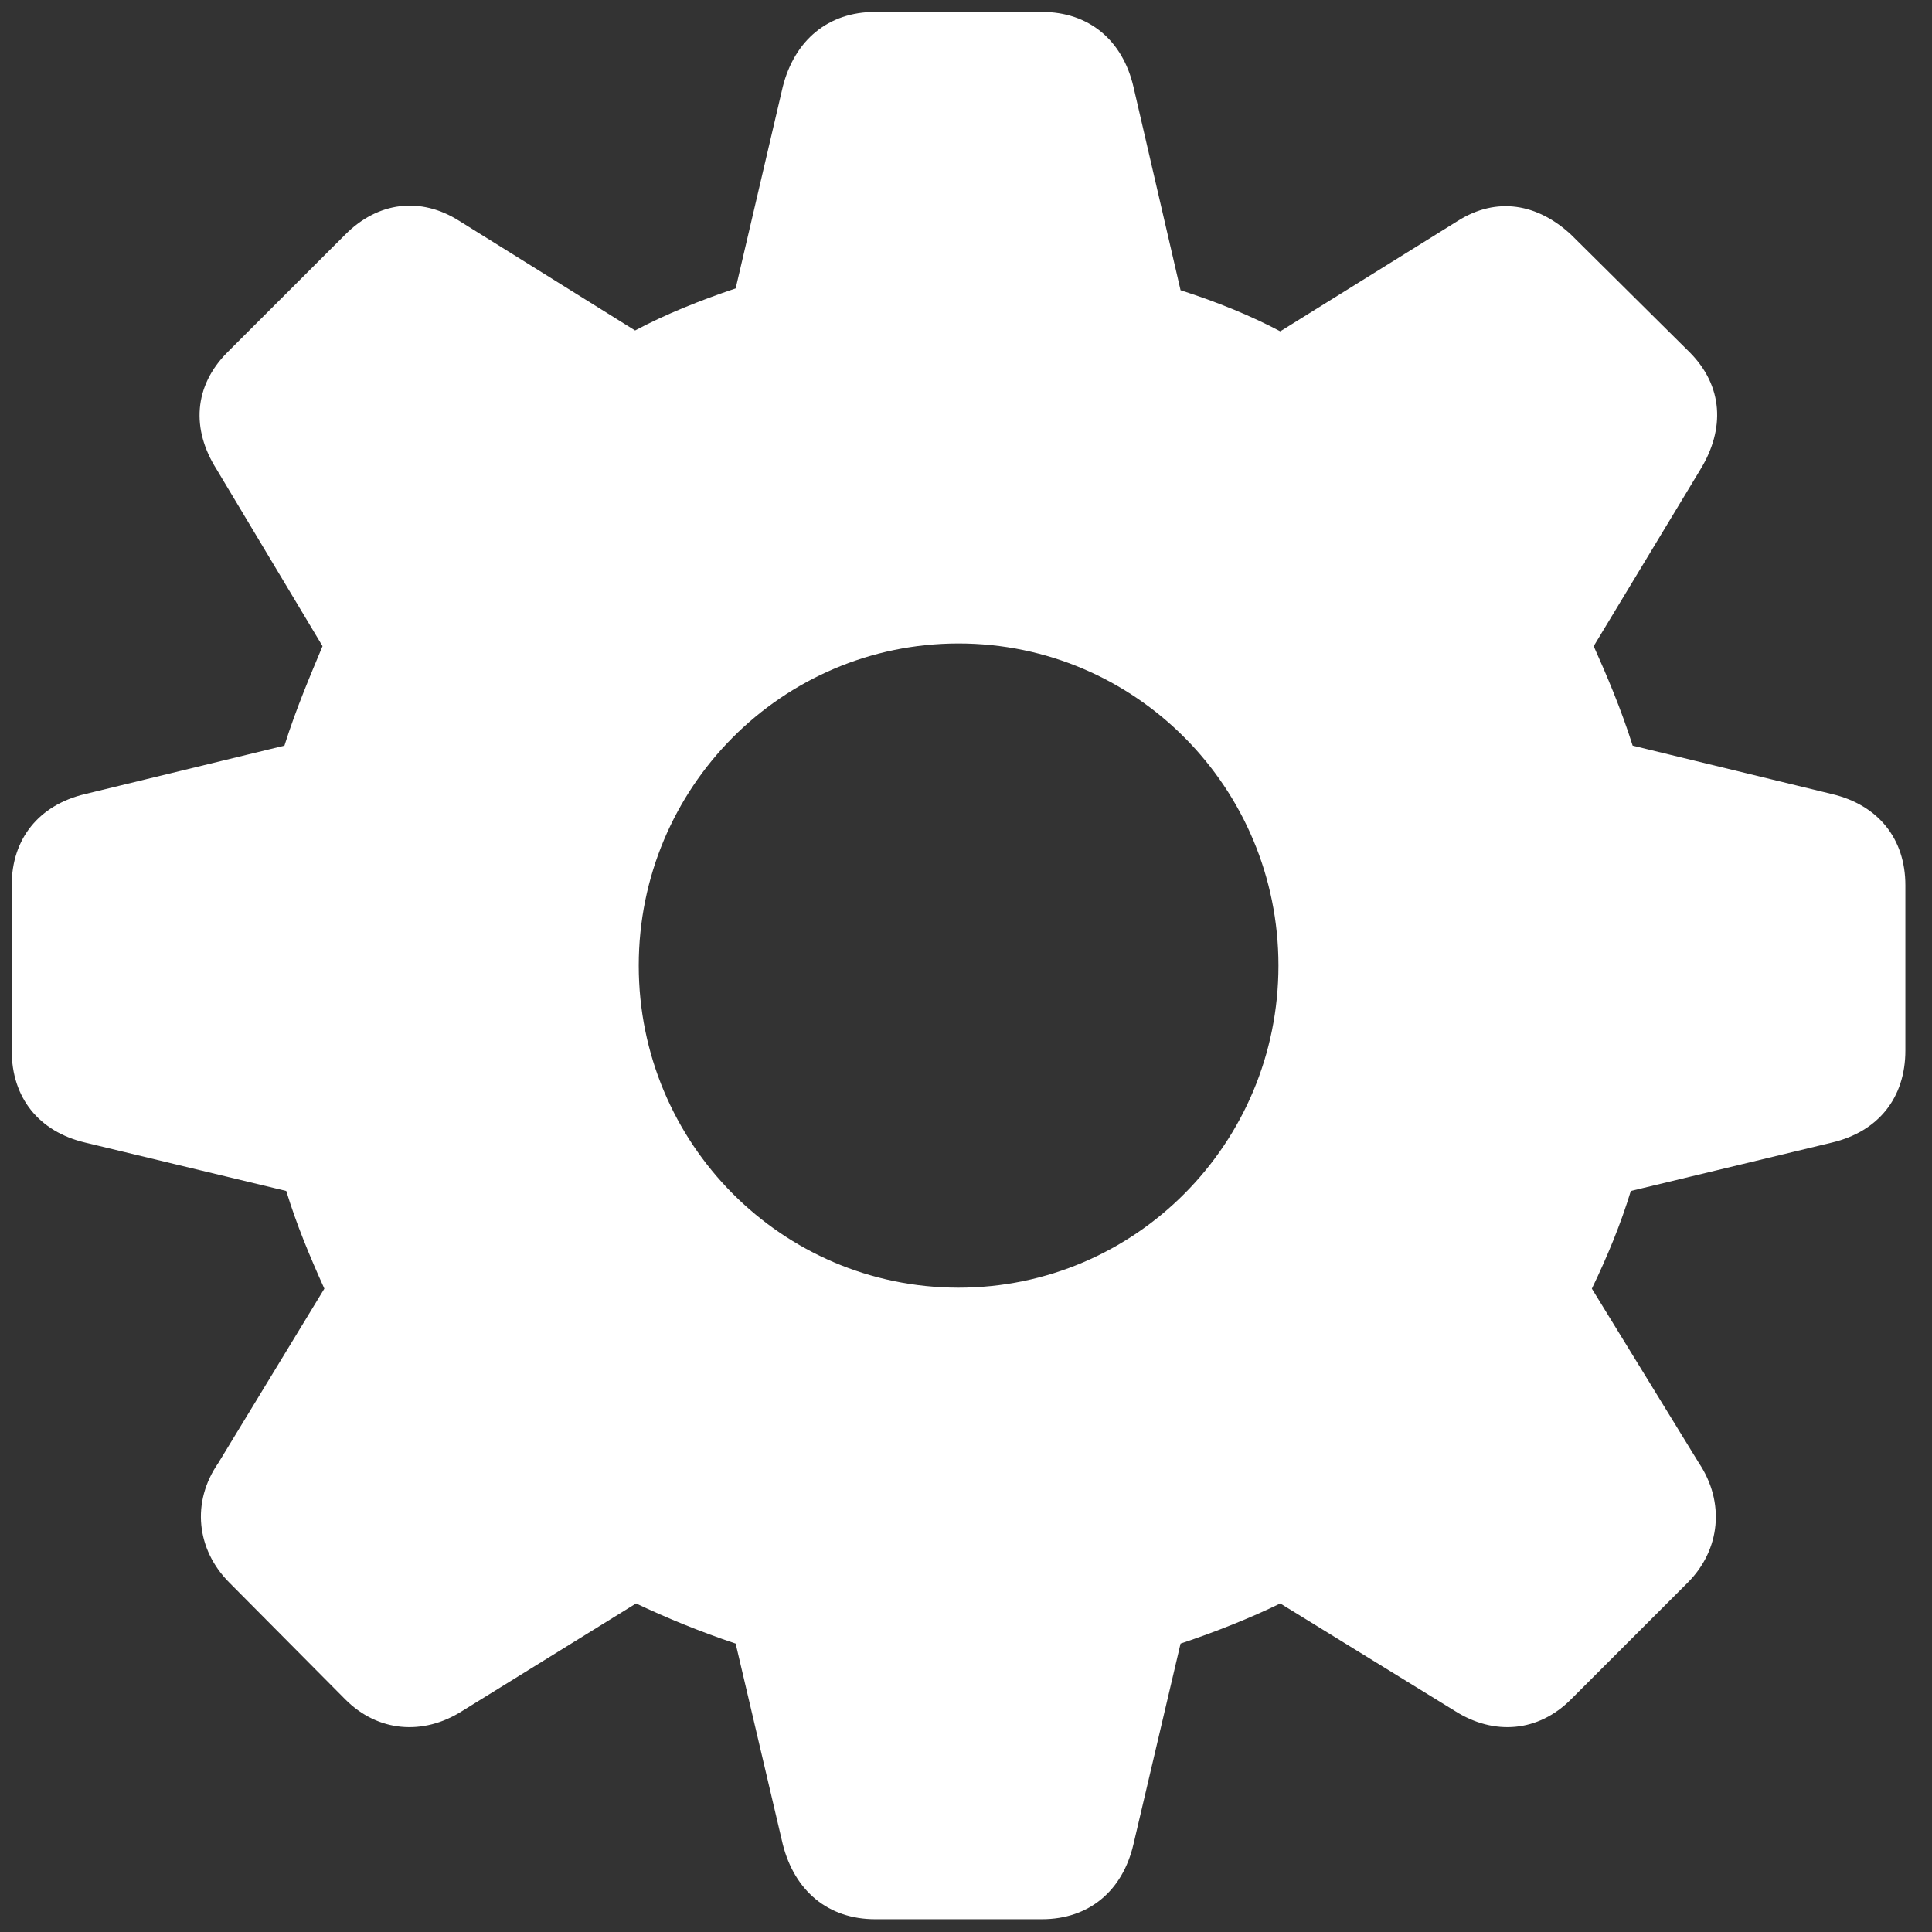 <svg width="18" height="18" viewBox="0 0 18 18" fill="none" xmlns="http://www.w3.org/2000/svg">
<rect x="0" y="0" width="18" height="18" fill="#333333" stroke="none"/>
<g clip-path="url(#clip0_3088_51956)">
<path d="M8.154 17.881H9.707C10.146 17.881 10.459 17.617 10.56 17.183L10.999 15.313C11.328 15.203 11.649 15.075 11.928 14.939L13.557 15.942C13.92 16.172 14.333 16.138 14.637 15.832L15.726 14.743C16.03 14.437 16.072 13.995 15.828 13.63L14.831 12.006C14.975 11.708 15.101 11.402 15.194 11.096L17.068 10.645C17.499 10.543 17.752 10.229 17.752 9.787V8.248C17.752 7.814 17.499 7.5 17.068 7.398L15.211 6.947C15.101 6.598 14.966 6.284 14.848 6.02L15.844 4.371C16.072 3.997 16.055 3.597 15.743 3.283L14.637 2.186C14.325 1.897 13.945 1.829 13.582 2.058L11.928 3.087C11.657 2.943 11.345 2.815 10.999 2.704L10.56 0.808C10.459 0.375 10.146 0.111 9.707 0.111H8.154C7.715 0.111 7.403 0.375 7.293 0.808L6.854 2.687C6.525 2.798 6.204 2.926 5.917 3.079L4.279 2.058C3.917 1.829 3.52 1.88 3.216 2.186L2.118 3.283C1.806 3.597 1.781 3.997 2.017 4.371L3.005 6.02C2.895 6.284 2.76 6.598 2.65 6.947L0.793 7.398C0.363 7.5 0.109 7.814 0.109 8.248V9.787C0.109 10.229 0.363 10.543 0.793 10.645L2.667 11.096C2.76 11.402 2.887 11.708 3.022 12.006L2.034 13.63C1.781 13.995 1.831 14.437 2.135 14.743L3.216 15.832C3.52 16.138 3.942 16.172 4.305 15.942L5.926 14.939C6.213 15.075 6.525 15.203 6.854 15.313L7.293 17.183C7.403 17.617 7.715 17.881 8.154 17.881ZM8.931 11.997C7.285 11.997 5.951 10.654 5.951 8.996C5.951 7.338 7.285 5.995 8.931 5.995C10.577 5.995 11.911 7.338 11.911 8.996C11.911 10.654 10.577 11.997 8.931 11.997Z" fill="white"/>
</g>
<defs>
<clipPath id="clip0_3088_51956">
<rect width="17.778" height="17.778" fill="white" transform="translate(0.109 0.111)"/>
</clipPath>
</defs>
</svg>
